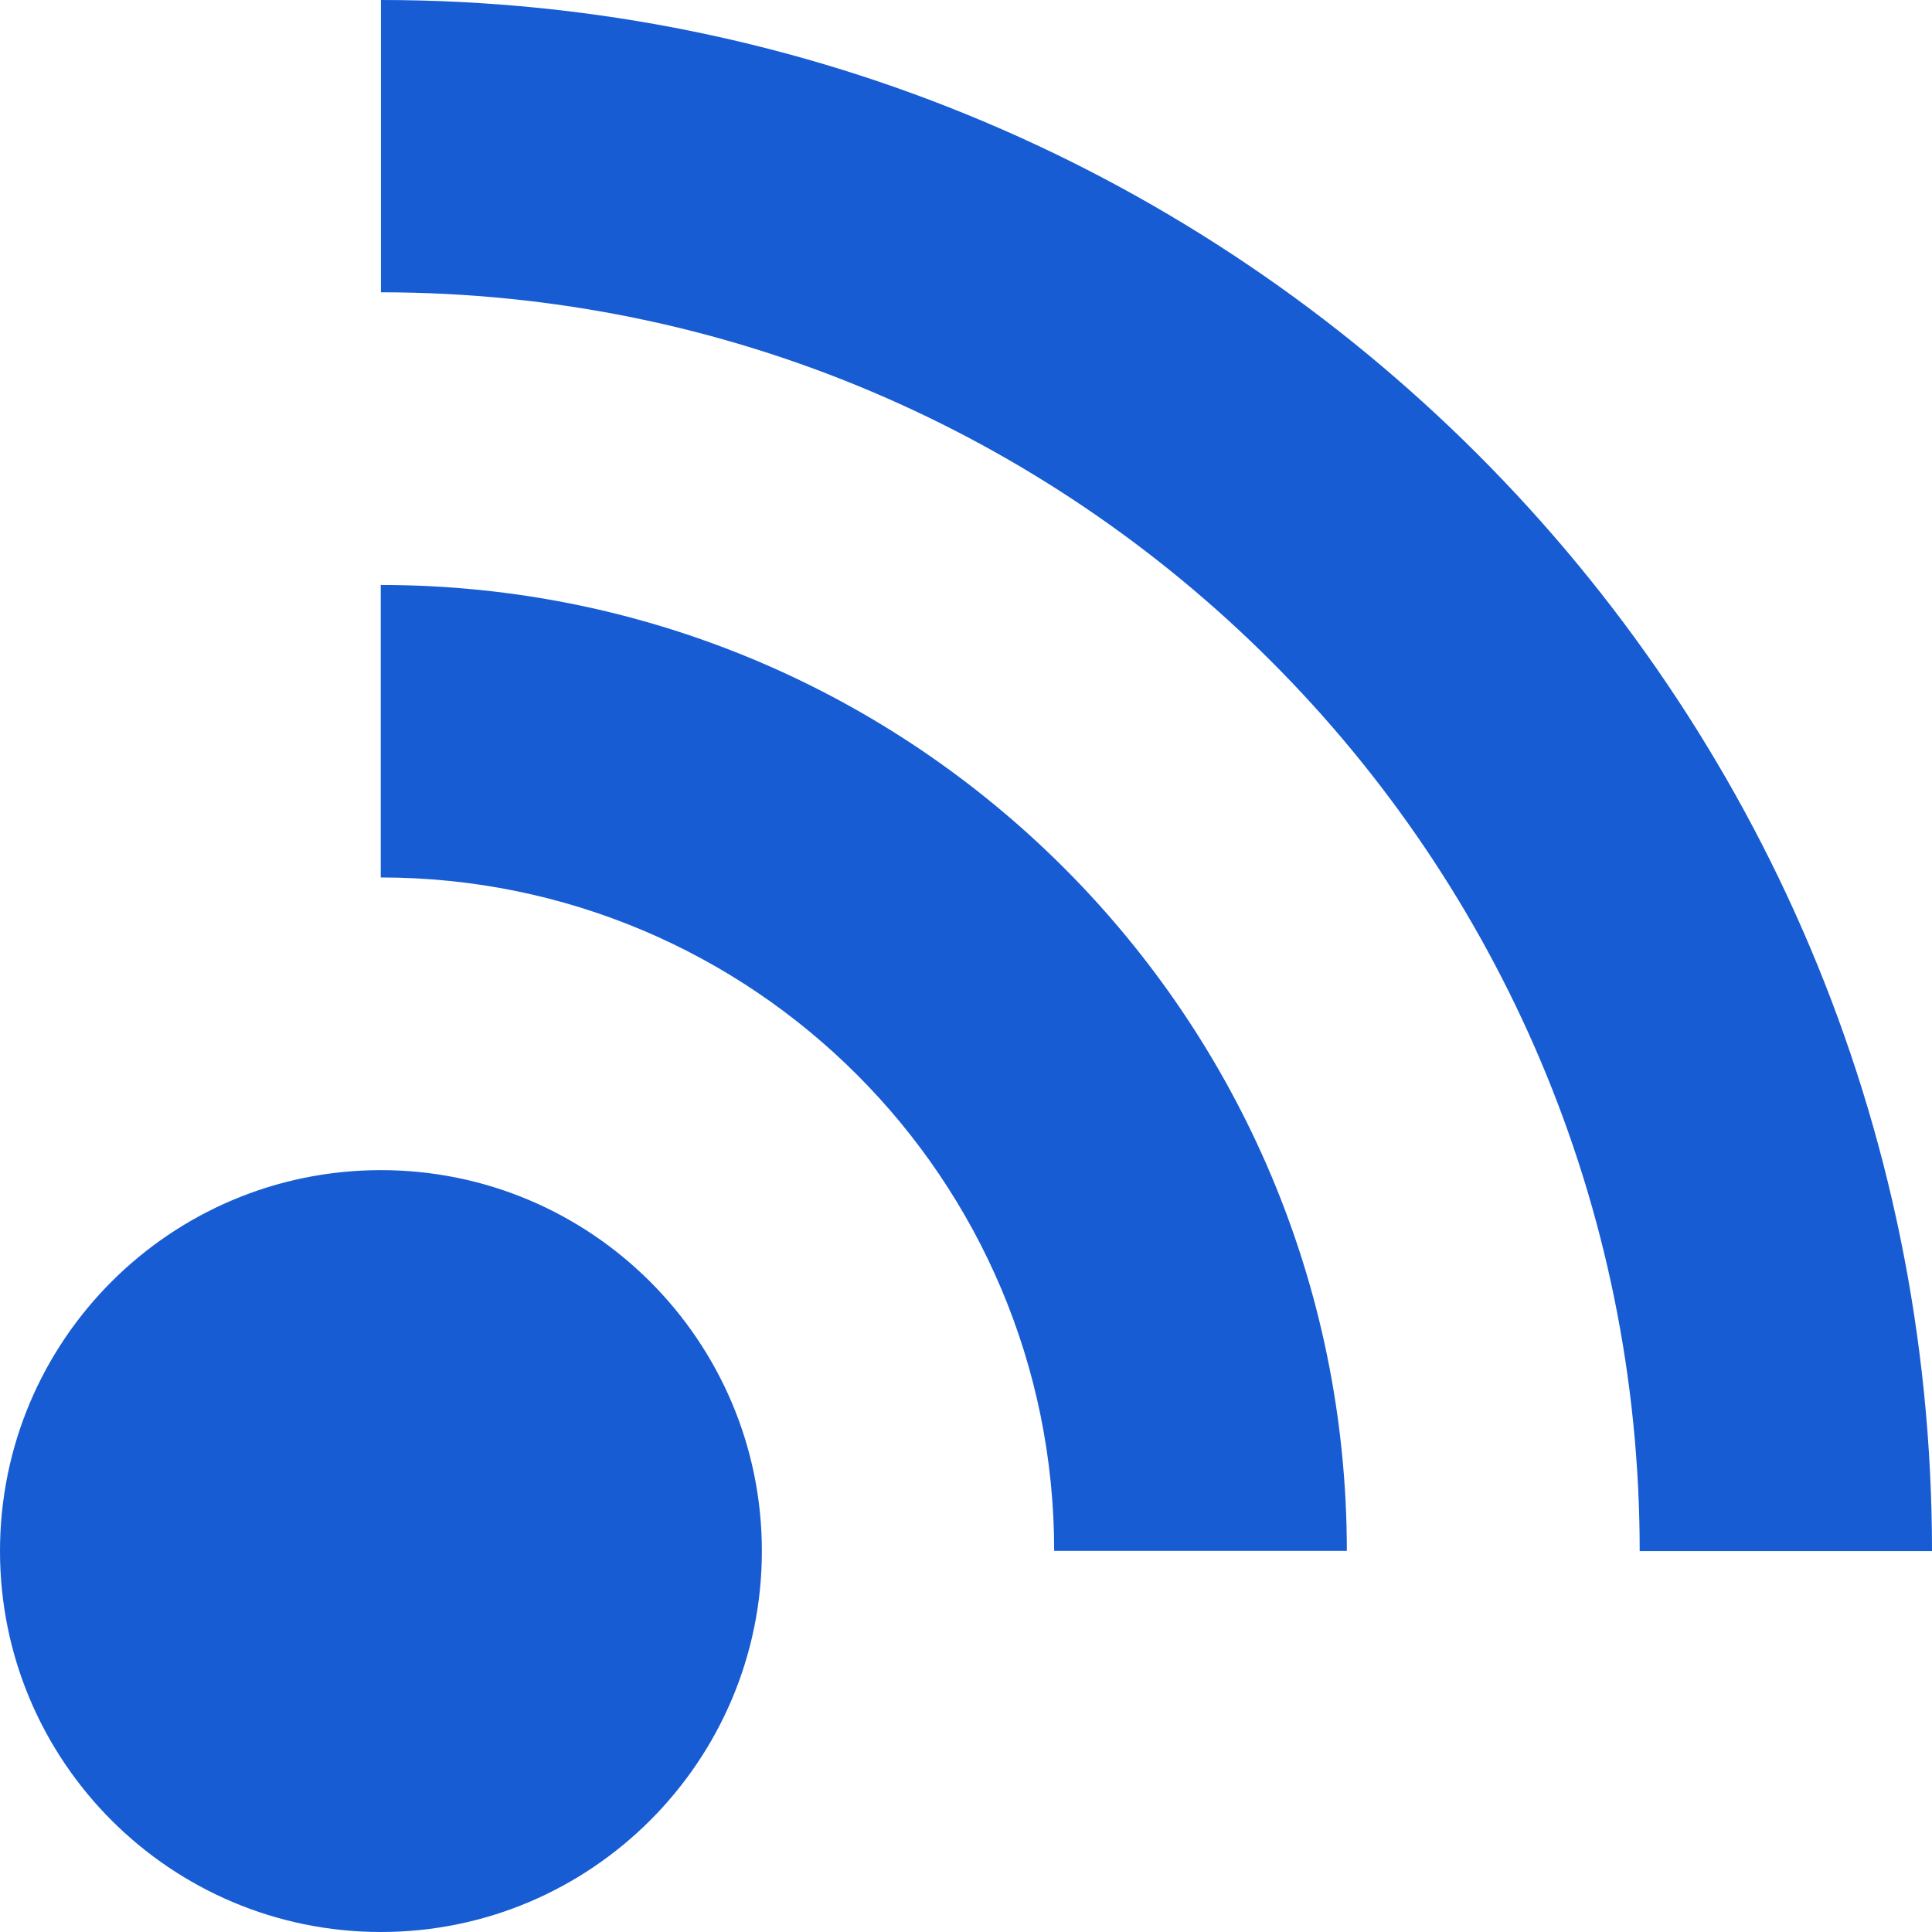 <?xml version="1.0" encoding="UTF-8"?>
<svg id="Layer_2" data-name="Layer 2" xmlns="http://www.w3.org/2000/svg" viewBox="0 0 104.63 104.63">
  <defs>
    <style>
      .cls-1 {
        fill: #175cd3;
        fill-rule: evenodd;
      }
    </style>
  </defs>
  <g id="Layer_1-2" data-name="Layer 1">
    <path class="cls-1" d="M20.63,0c46.39,0,84,37.61,84,84h-15.83c0-37.64-30.53-68.17-68.17-68.17V0ZM20.63,63.37c11.39,0,20.63,9.25,20.63,20.63s-9.25,20.63-20.63,20.63S0,95.4,0,84s9.23-20.63,20.63-20.63ZM20.63,31.68c28.9,0,52.31,23.42,52.31,52.31h-15.85c0-20.14-16.32-36.47-36.47-36.47v-15.85h0Z"/>
  </g>
</svg>